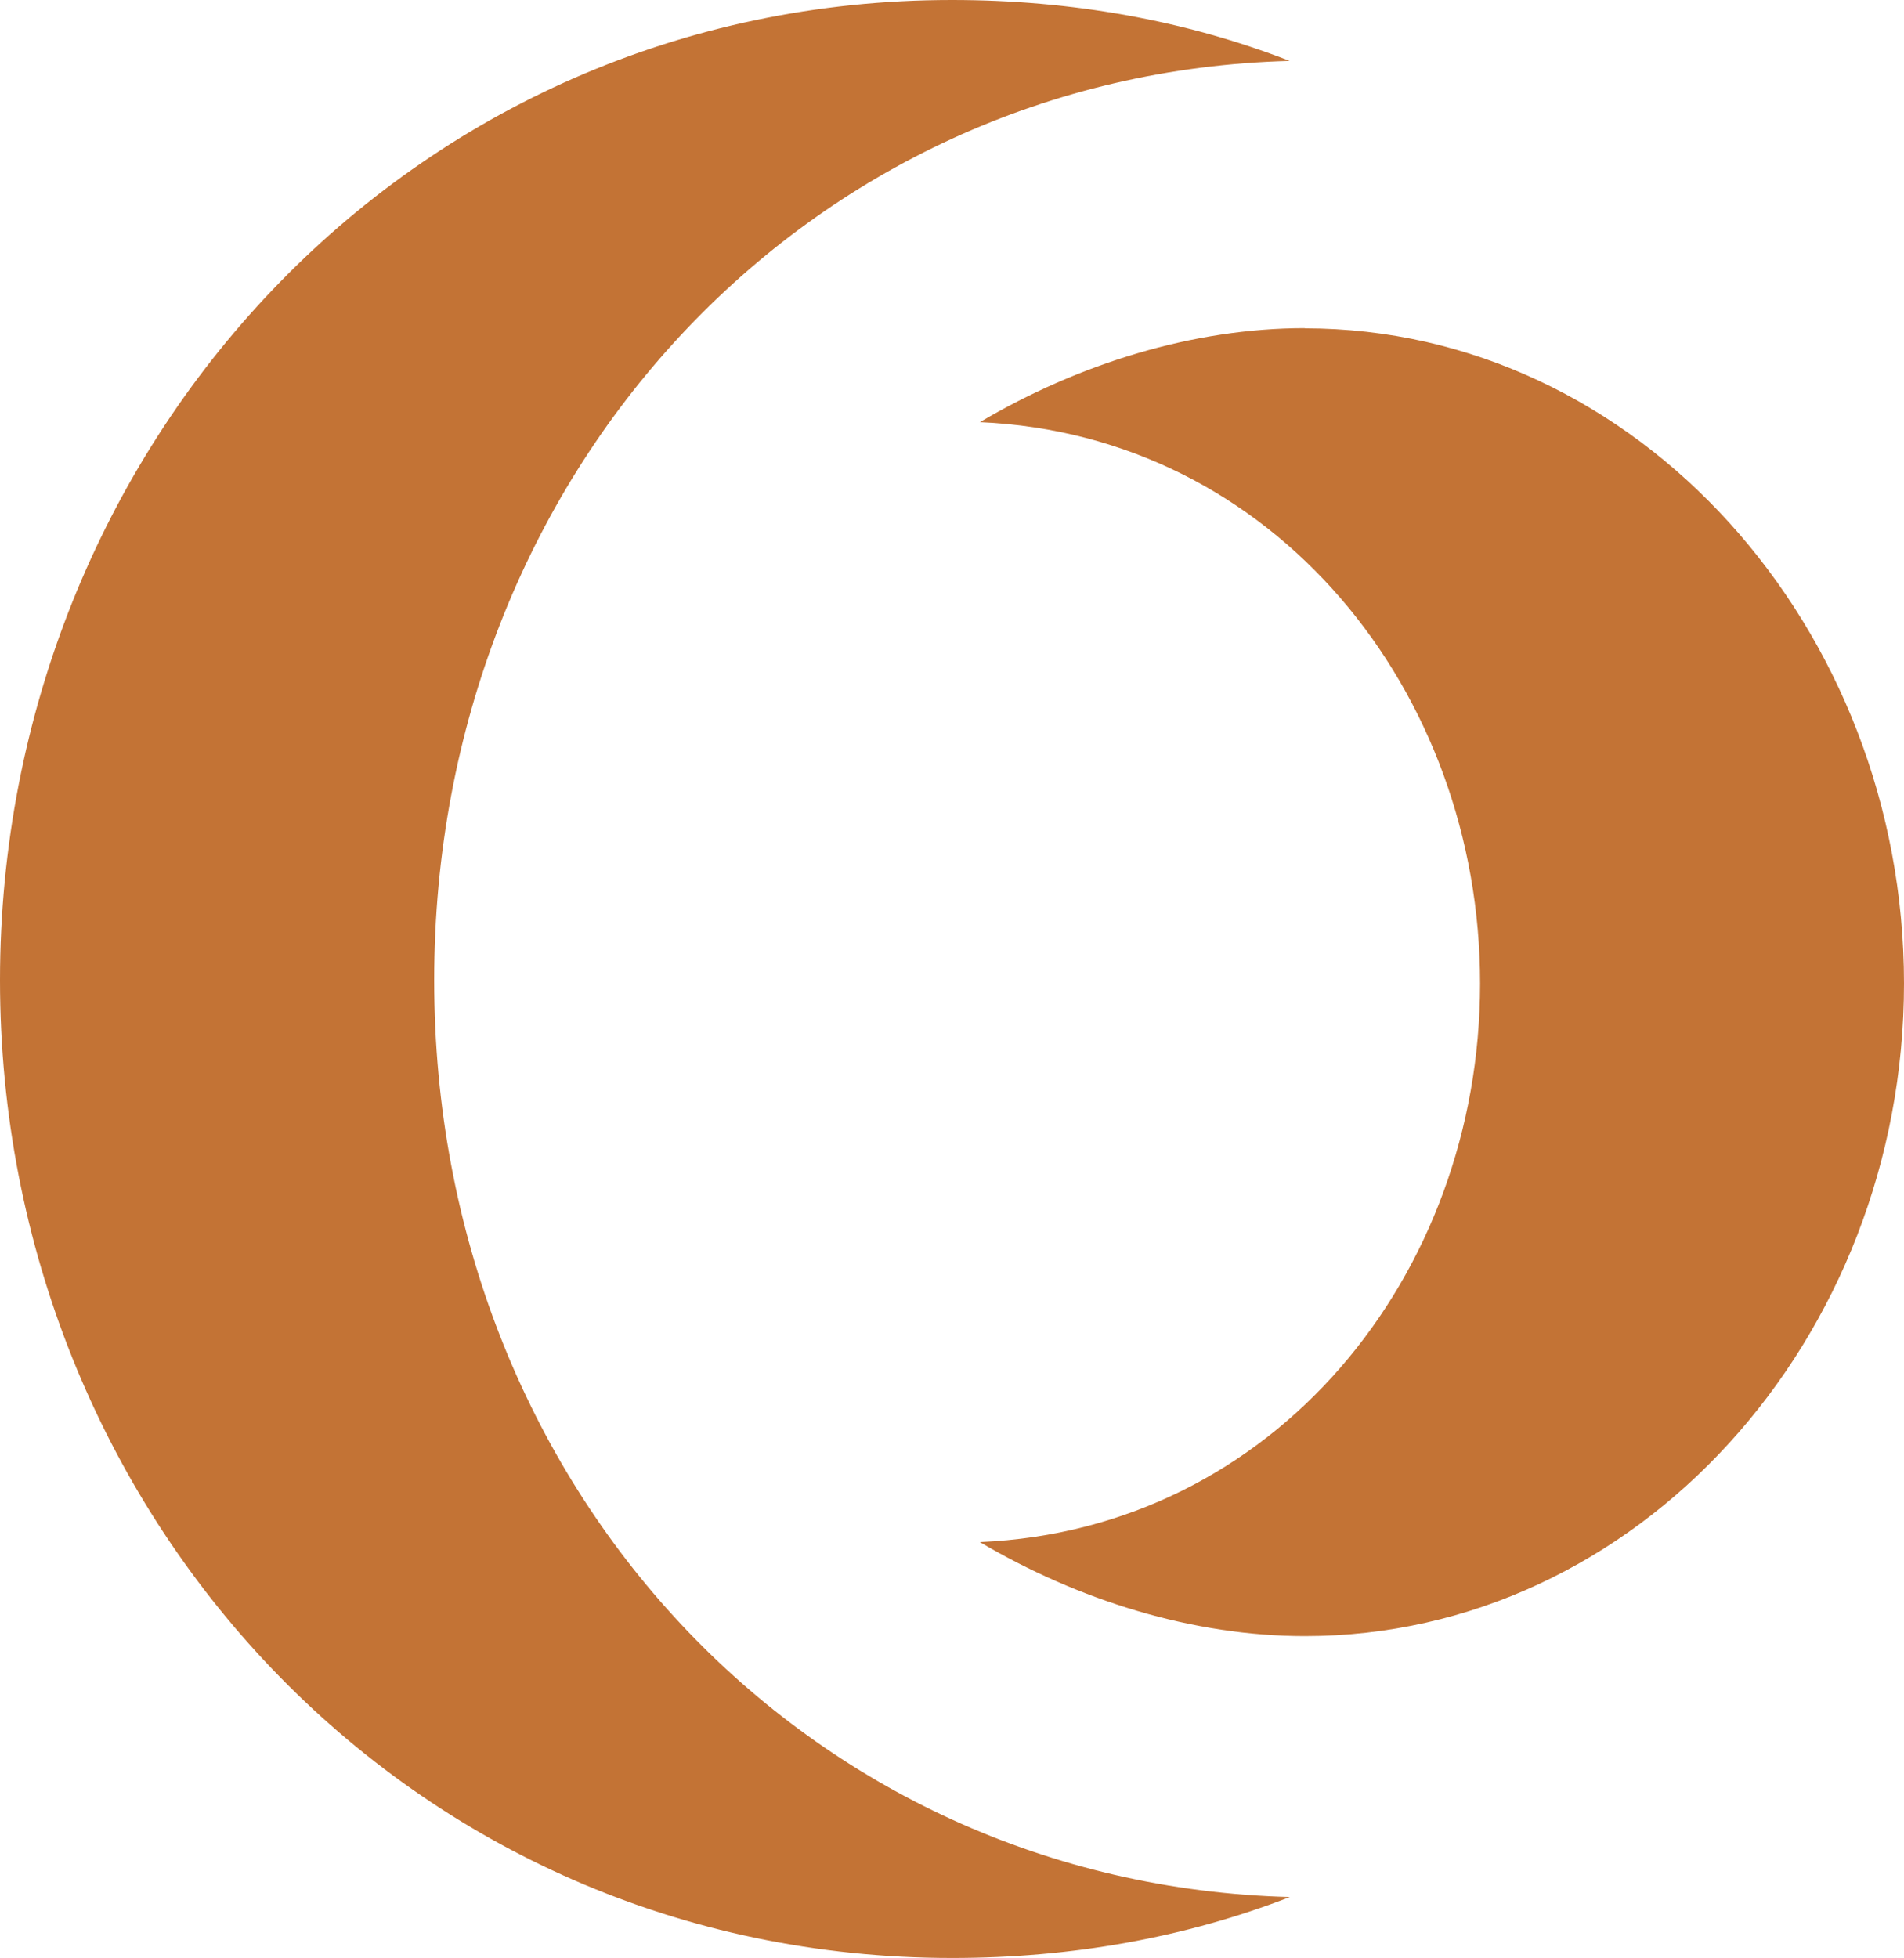 <?xml version="1.0" encoding="UTF-8"?>
<svg id="grafica" xmlns="http://www.w3.org/2000/svg" viewBox="0 0 100.07 102.87">
  <defs>
    <style>
      .cls-1 {
        fill: #c37335;
        stroke-width: 0px;
      }
    </style>
  </defs>
  <path class="cls-1" d="m68.58,17.24c-5.87,0-11.88,1.87-17.08,4.94,15.48.67,26.29,14.14,26.29,29.49s-10.81,28.69-26.29,29.35c5.2,3.07,11.21,4.94,17.08,4.94,17.48,0,31.49-15.61,31.49-34.29s-14.01-34.42-31.49-34.42Z"/>
  <path class="cls-1" d="m22.82,51.5C22.82,24.82,42.43,3.87,67.78,3.2c-5.47-2.13-11.47-3.2-17.75-3.2C21.48,0,0,23.48,0,51.5s21.48,51.37,50.04,51.37c6.27,0,12.27-1.07,17.75-3.2-25.35-.67-44.97-21.48-44.97-48.17Z"/>
</svg>